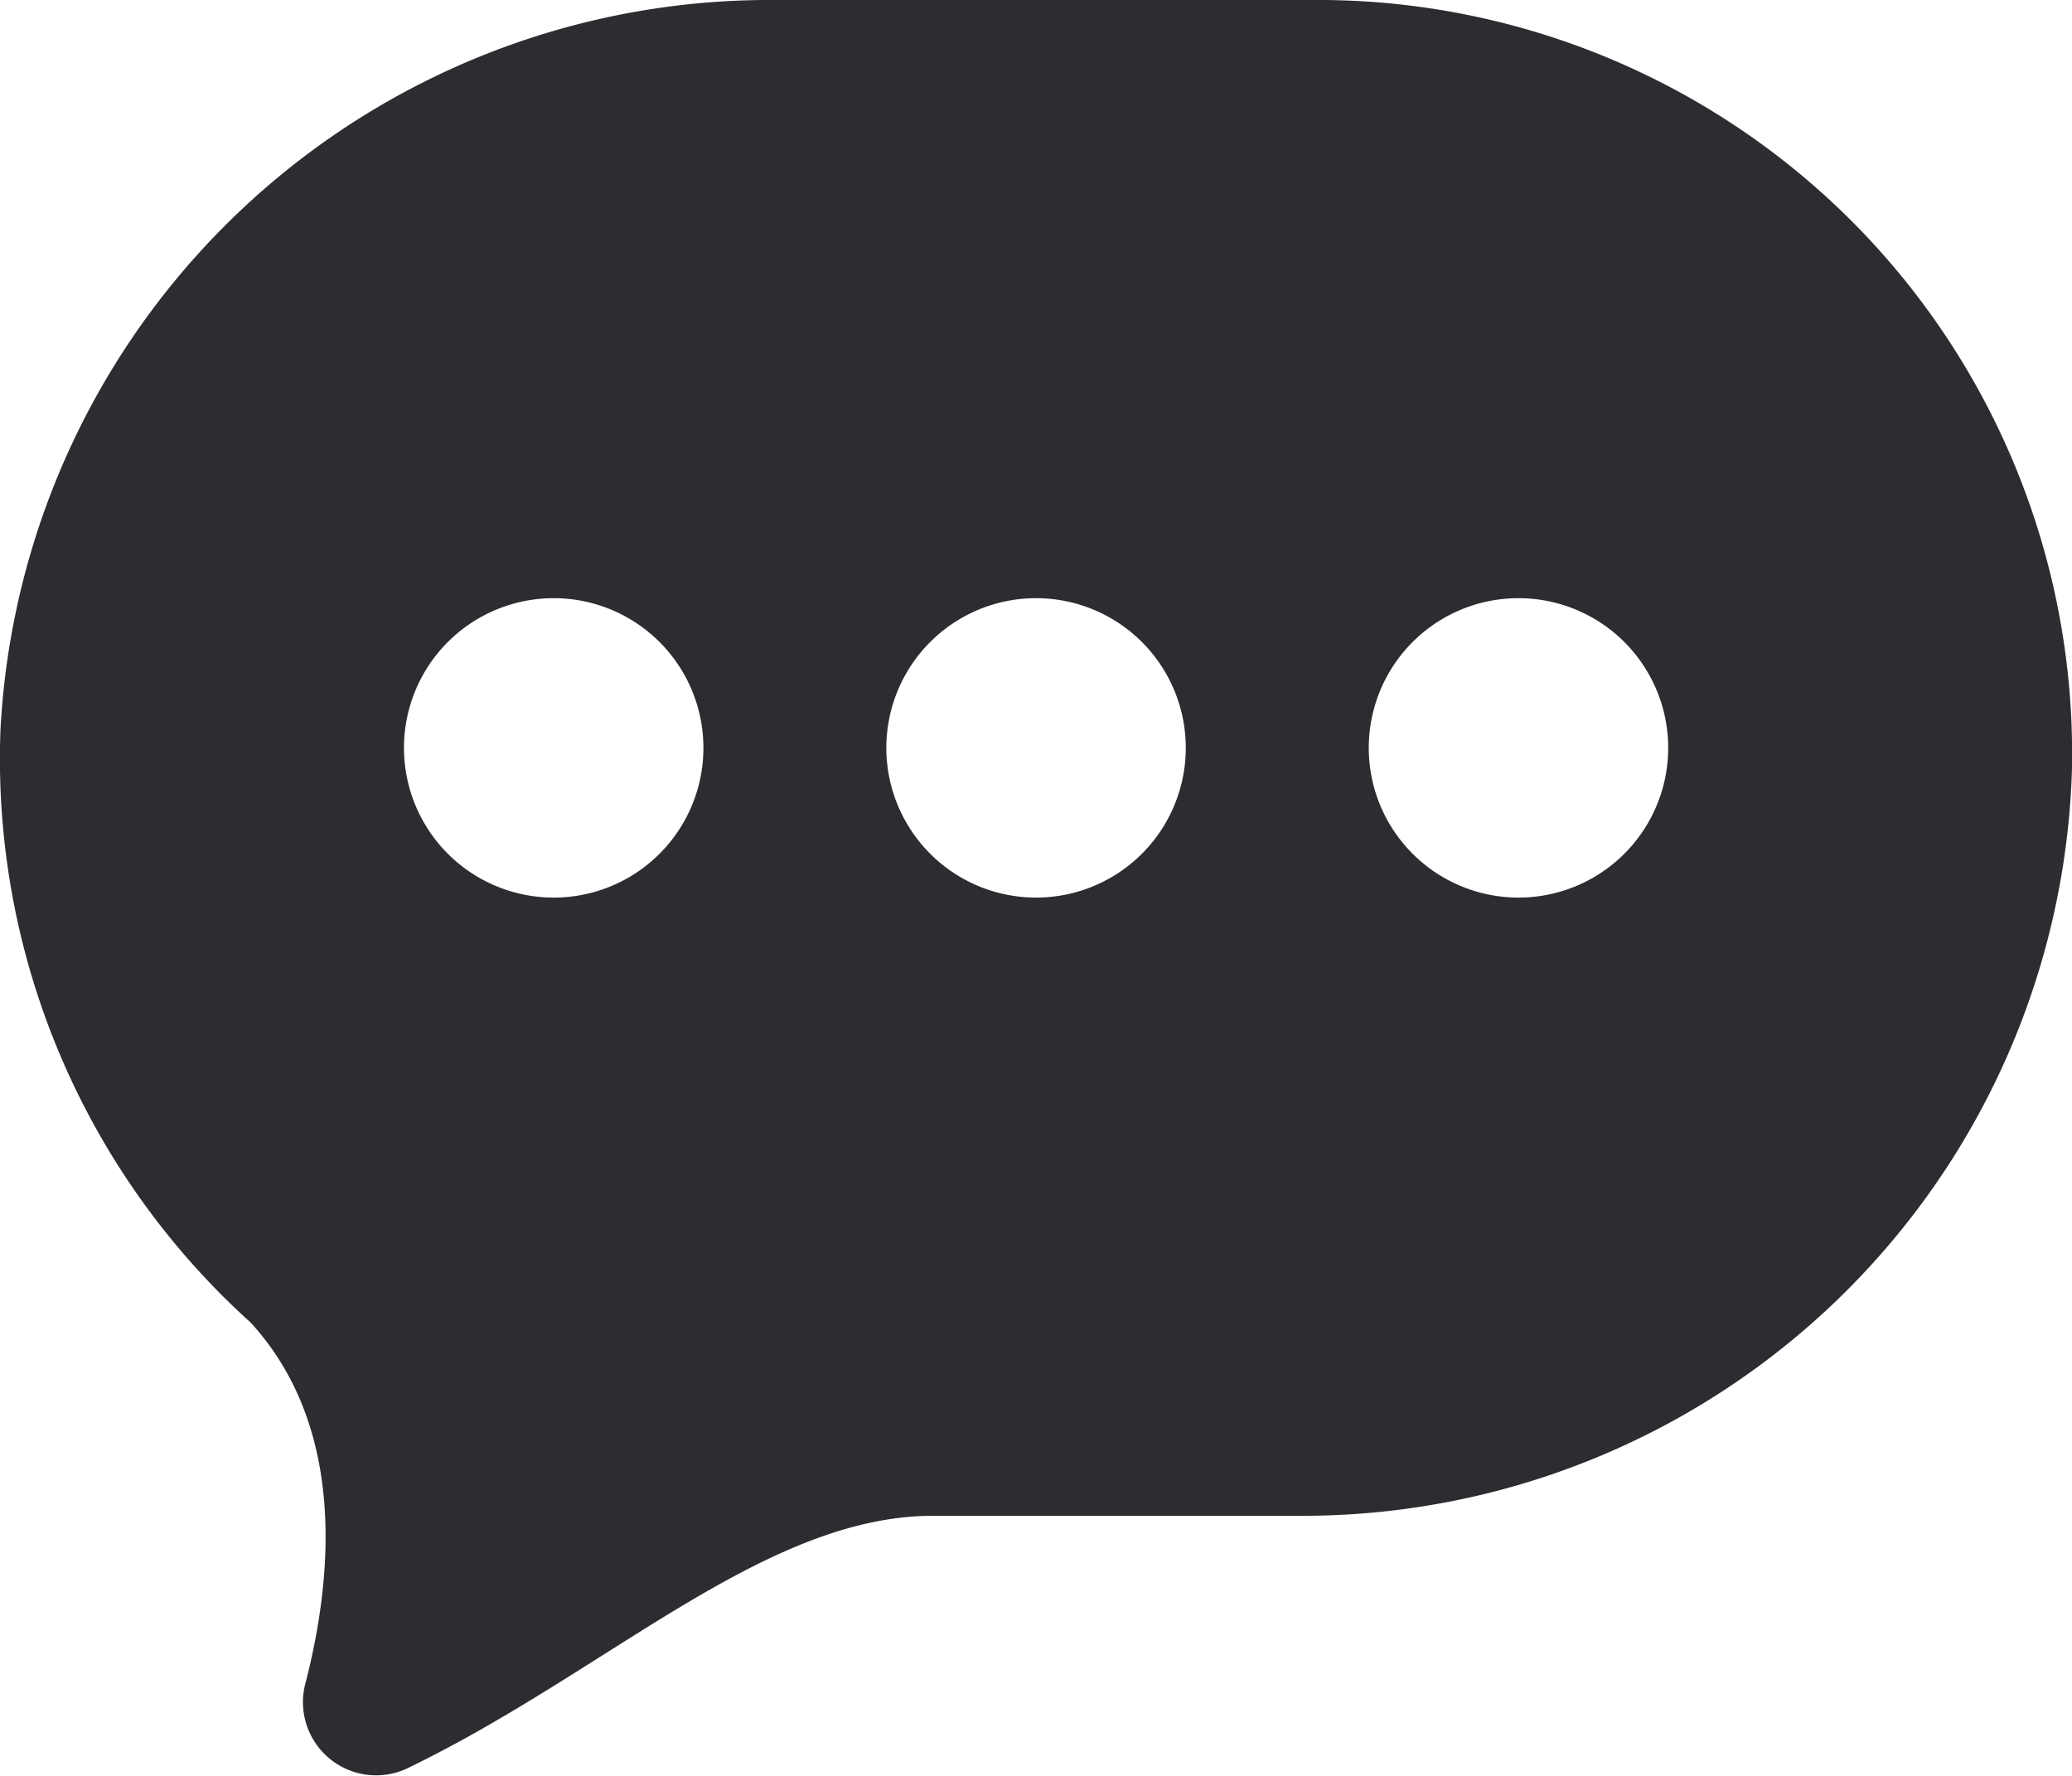 <svg xmlns="http://www.w3.org/2000/svg" width="35" height="30" viewBox="0 0 35 30">
  <path id="Path_5025" data-name="Path 5025" d="M798.919,218.977h-9.248a13.011,13.011,0,0,0-13.088,12.331,12.827,12.827,0,0,0,4.226,10.011c1.6,1.749,1.4,4.252.927,6.088a1.236,1.236,0,0,0,1.706,1.449c3.4-1.639,6.047-4.273,8.9-4.273H798.5a13,13,0,0,0,13.073-12.563A12.733,12.733,0,0,0,798.919,218.977ZM785.927,234.14a2.529,2.529,0,1,1,2.53-2.529A2.529,2.529,0,0,1,785.927,234.14Zm8.148,0a2.529,2.529,0,1,1,2.53-2.529A2.529,2.529,0,0,1,794.075,234.14Zm8.149,0a2.529,2.529,0,1,1,2.53-2.529A2.529,2.529,0,0,1,802.224,234.14Z" transform="translate(-776.575 -218.977)" fill="#2c2c31"/>
</svg>
